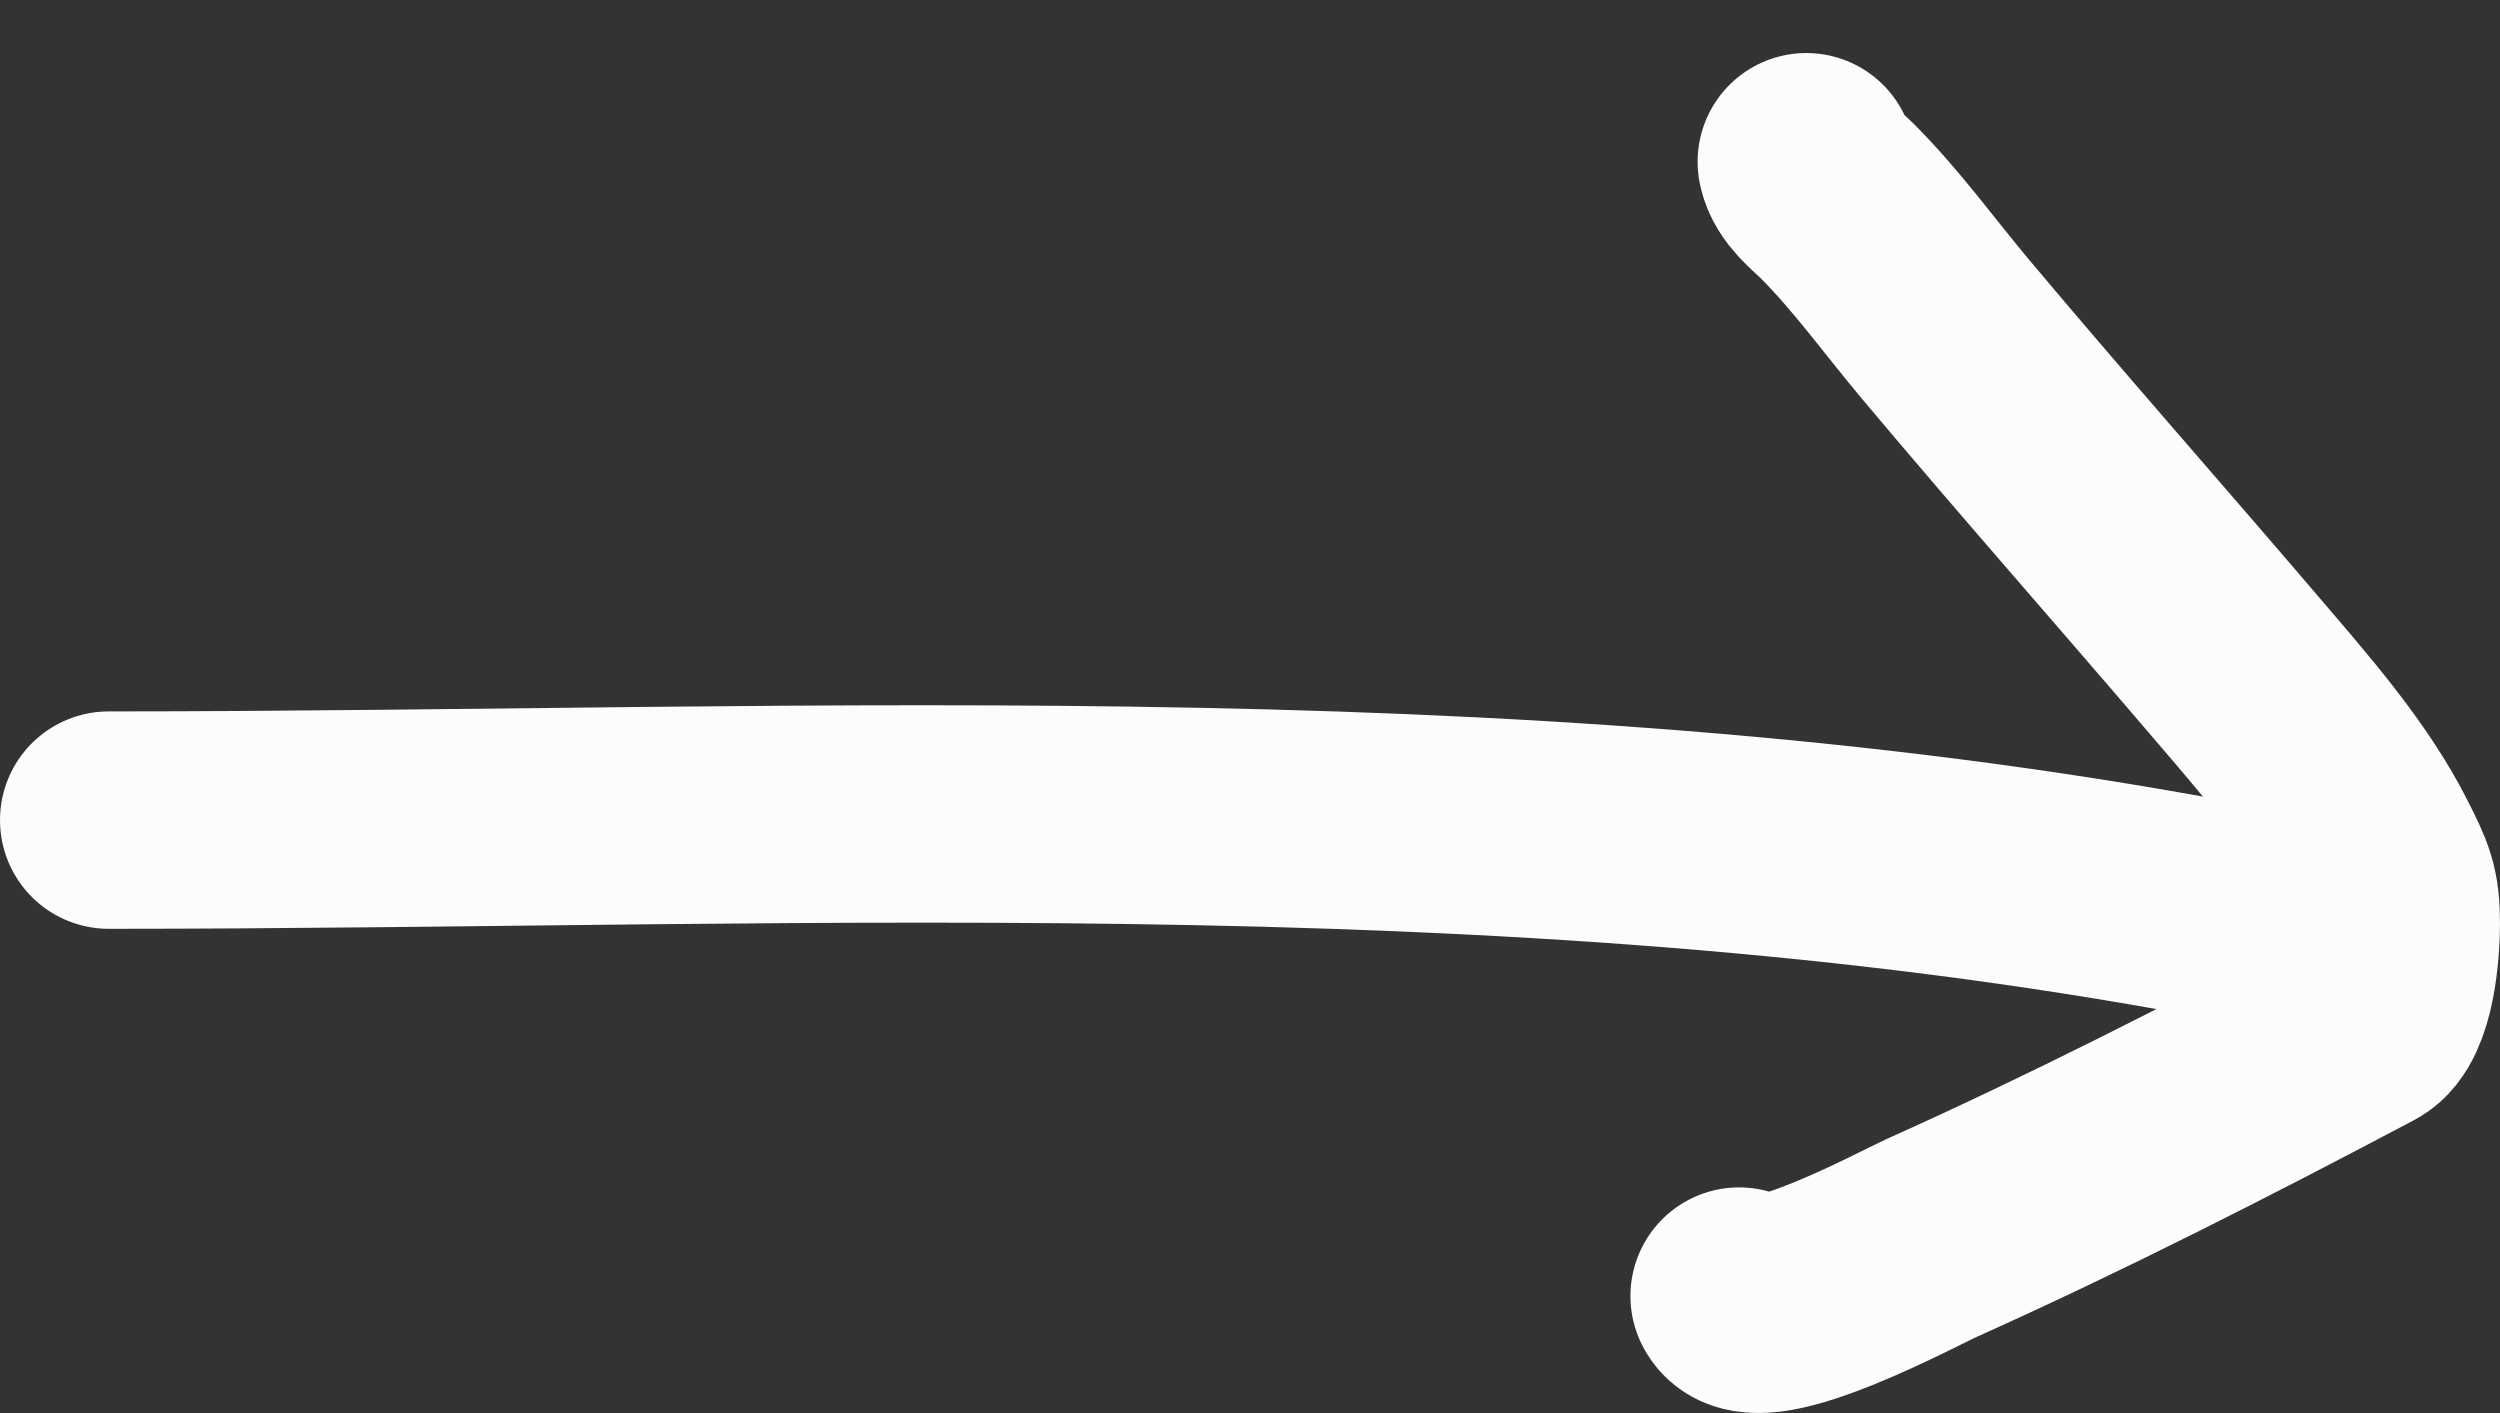 <?xml version="1.0" encoding="UTF-8"?> <svg xmlns="http://www.w3.org/2000/svg" width="23" height="13" viewBox="0 0 23 13" fill="none"><rect x="0" y="0" width="23" height="13" fill="#333333" stroke="none"/><path d="M21 8.488C14.433 7.142 7.617 7.545 1 7.545" stroke="#FCFCFC" stroke-width="2" stroke-linecap="round"></path><path d="M16.618 1.488C16.648 1.637 16.8 1.748 16.902 1.849C17.273 2.221 17.57 2.638 17.907 3.039C18.782 4.081 19.686 5.104 20.57 6.139C21.008 6.653 21.509 7.216 21.815 7.827C21.955 8.106 22 8.196 22 8.5C22 8.725 21.959 9.306 21.742 9.421C20.442 10.109 19.099 10.794 17.756 11.396C17.577 11.477 16.157 12.239 16 11.924" stroke="#FCFCFC" stroke-width="2" stroke-linecap="round"></path></svg> 